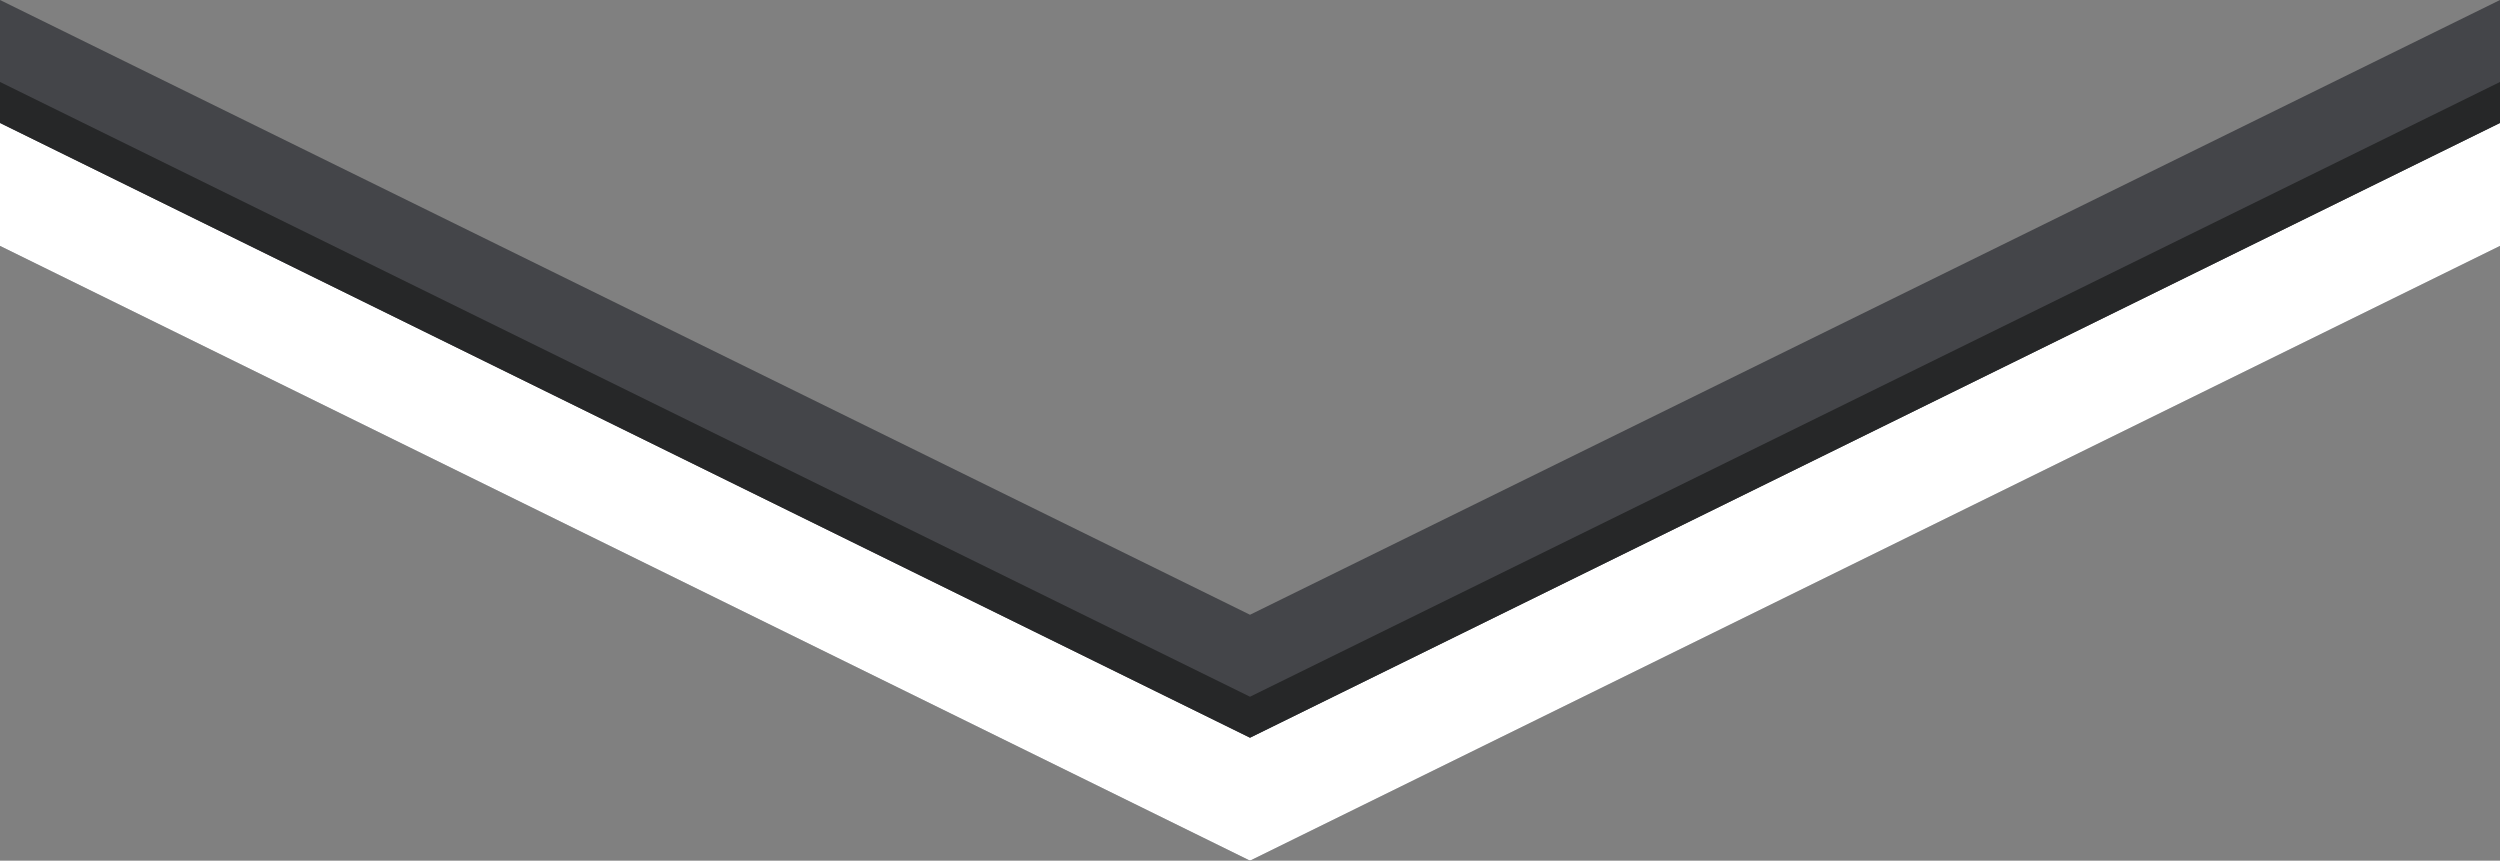 <svg xmlns="http://www.w3.org/2000/svg" width="61" height="21" fill="none"><rect width="100%" height="100%" fill="#808080" stroke="none"/><path fill="#444549" fill-rule="evenodd" d="m0 6 30.5 15L61 6V0L30.5 15 0 0z" clip-rule="evenodd"/><path fill="#fff" fill-rule="evenodd" d="m0 6 30.5 15L61 6V3L30.5 18 0 3z" clip-rule="evenodd"/><path fill="#262728" fill-rule="evenodd" d="m0 3 30.5 15L61 3V2L30.5 17 0 2z" clip-rule="evenodd"/></svg>